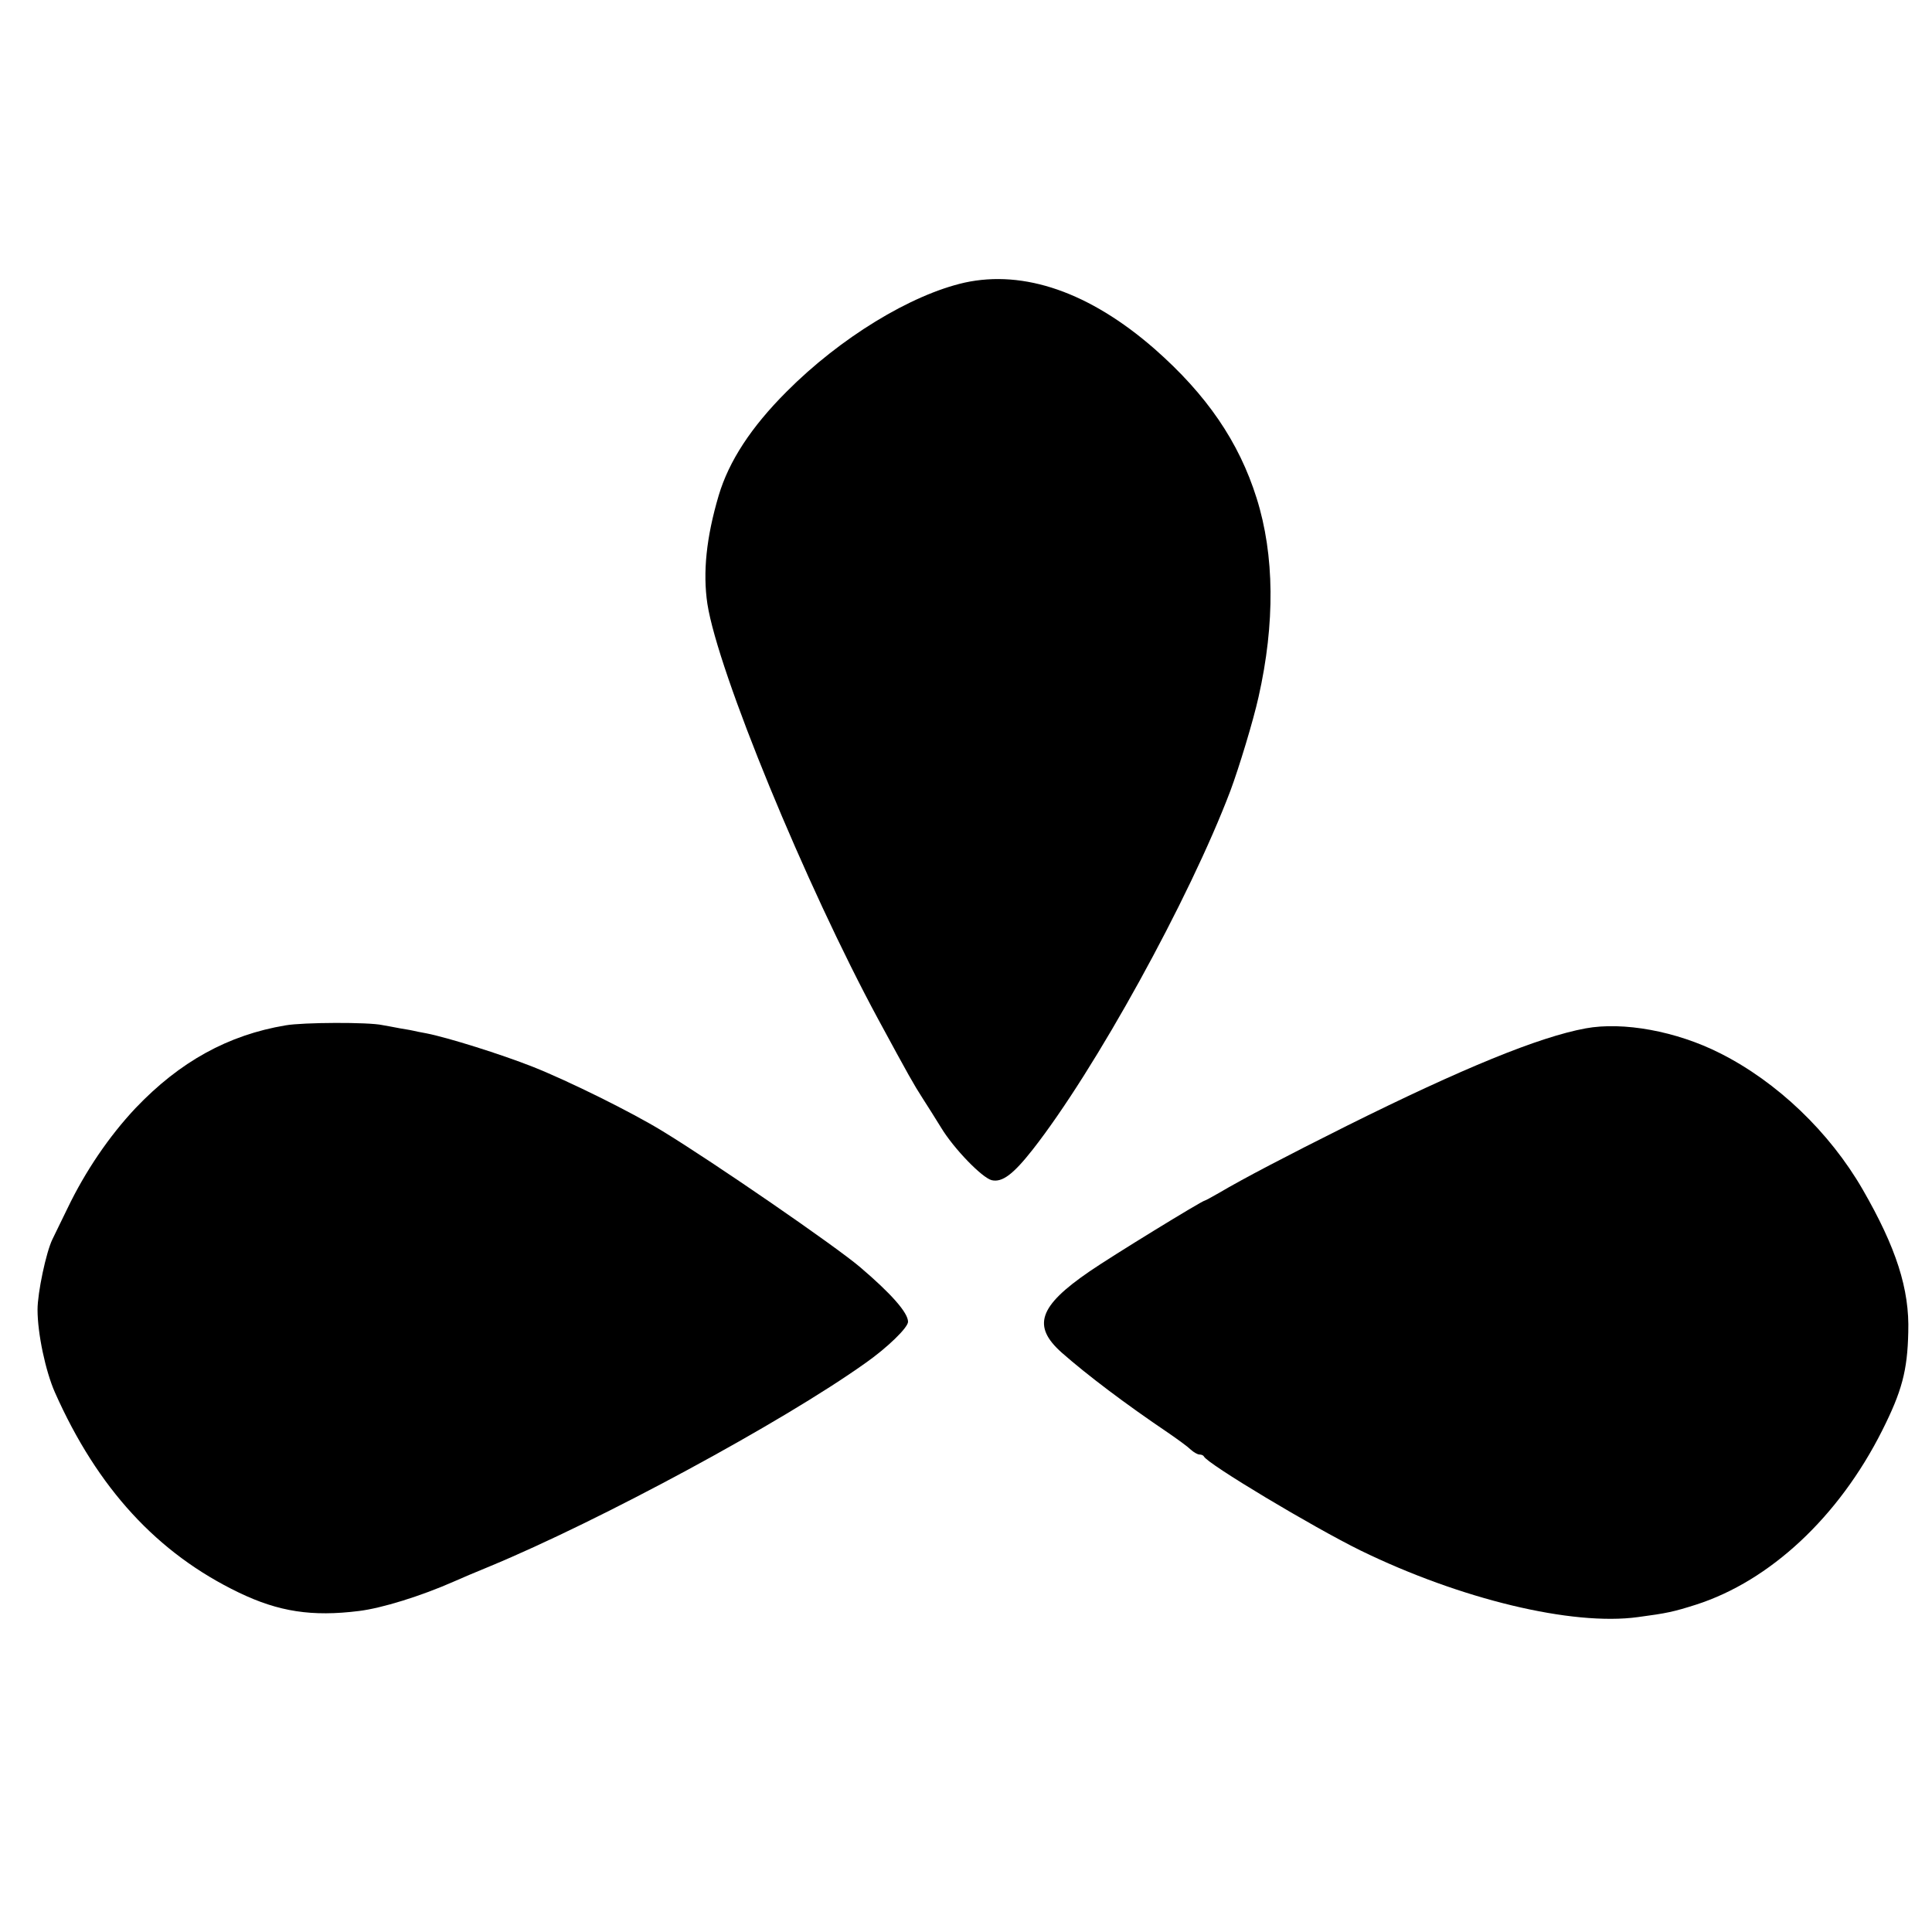 <?xml version="1.0" standalone="no"?>
<!DOCTYPE svg PUBLIC "-//W3C//DTD SVG 20010904//EN"
 "http://www.w3.org/TR/2001/REC-SVG-20010904/DTD/svg10.dtd">
<svg version="1.0" xmlns="http://www.w3.org/2000/svg"
 width="700pt" height="700pt" viewBox="0 0 700 700"
 preserveAspectRatio="xMidYMid meet">
<g transform="translate(0,700) scale(0.1,-0.1)"
fill="#000000" stroke="none">
<path d="M3495 5976 c-195 -44 -451 -200 -645 -395 -129 -129 -209 -252 -246
-376 -45 -152 -58 -279 -41 -393 38 -245 356 -1019 620 -1507 110 -203 128
-235 159 -283 18 -28 49 -77 68 -108 46 -76 148 -181 183 -190 38 -9 78 21
148 110 226 288 568 908 717 1301 31 83 83 254 102 340 60 266 58 514 -7 720
-64 204 -181 375 -370 541 -235 205 -472 287 -688 240z"/>
<path d="M1035 3285 c-209 -35 -384 -132 -544 -300 -96 -102 -182 -229 -246
-362 -26 -54 -51 -105 -55 -113 -23 -47 -54 -194 -54 -255 0 -87 29 -223 63
-300 154 -347 371 -583 666 -725 145 -70 266 -88 435 -67 83 10 225 54 345
107 22 10 81 35 130 55 400 166 1058 521 1360 736 80 56 155 129 155 150 0 33
-62 103 -175 199 -91 77 -528 378 -715 492 -111 68 -339 181 -470 233 -114 45
-308 106 -385 121 -22 4 -42 8 -45 9 -3 1 -25 5 -50 9 -25 5 -54 10 -65 12
-50 11 -287 10 -350 -1z"/>
<path d="M5745 3274 c-169 -31 -447 -145 -865 -353 -218 -109 -375 -191 -463
-243 -26 -15 -50 -28 -52 -28 -9 0 -340 -203 -418 -257 -184 -126 -208 -198
-100 -294 92 -81 231 -186 385 -290 35 -24 72 -51 82 -61 11 -10 25 -18 32
-18 7 0 14 -3 16 -7 11 -26 395 -256 568 -341 361 -176 766 -274 1005 -241
105 14 128 19 210 45 268 86 517 318 674 630 72 143 92 218 95 357 5 156 -44
307 -165 517 -120 208 -310 390 -517 494 -158 80 -351 115 -487 90z"/>
</g>
</svg>
